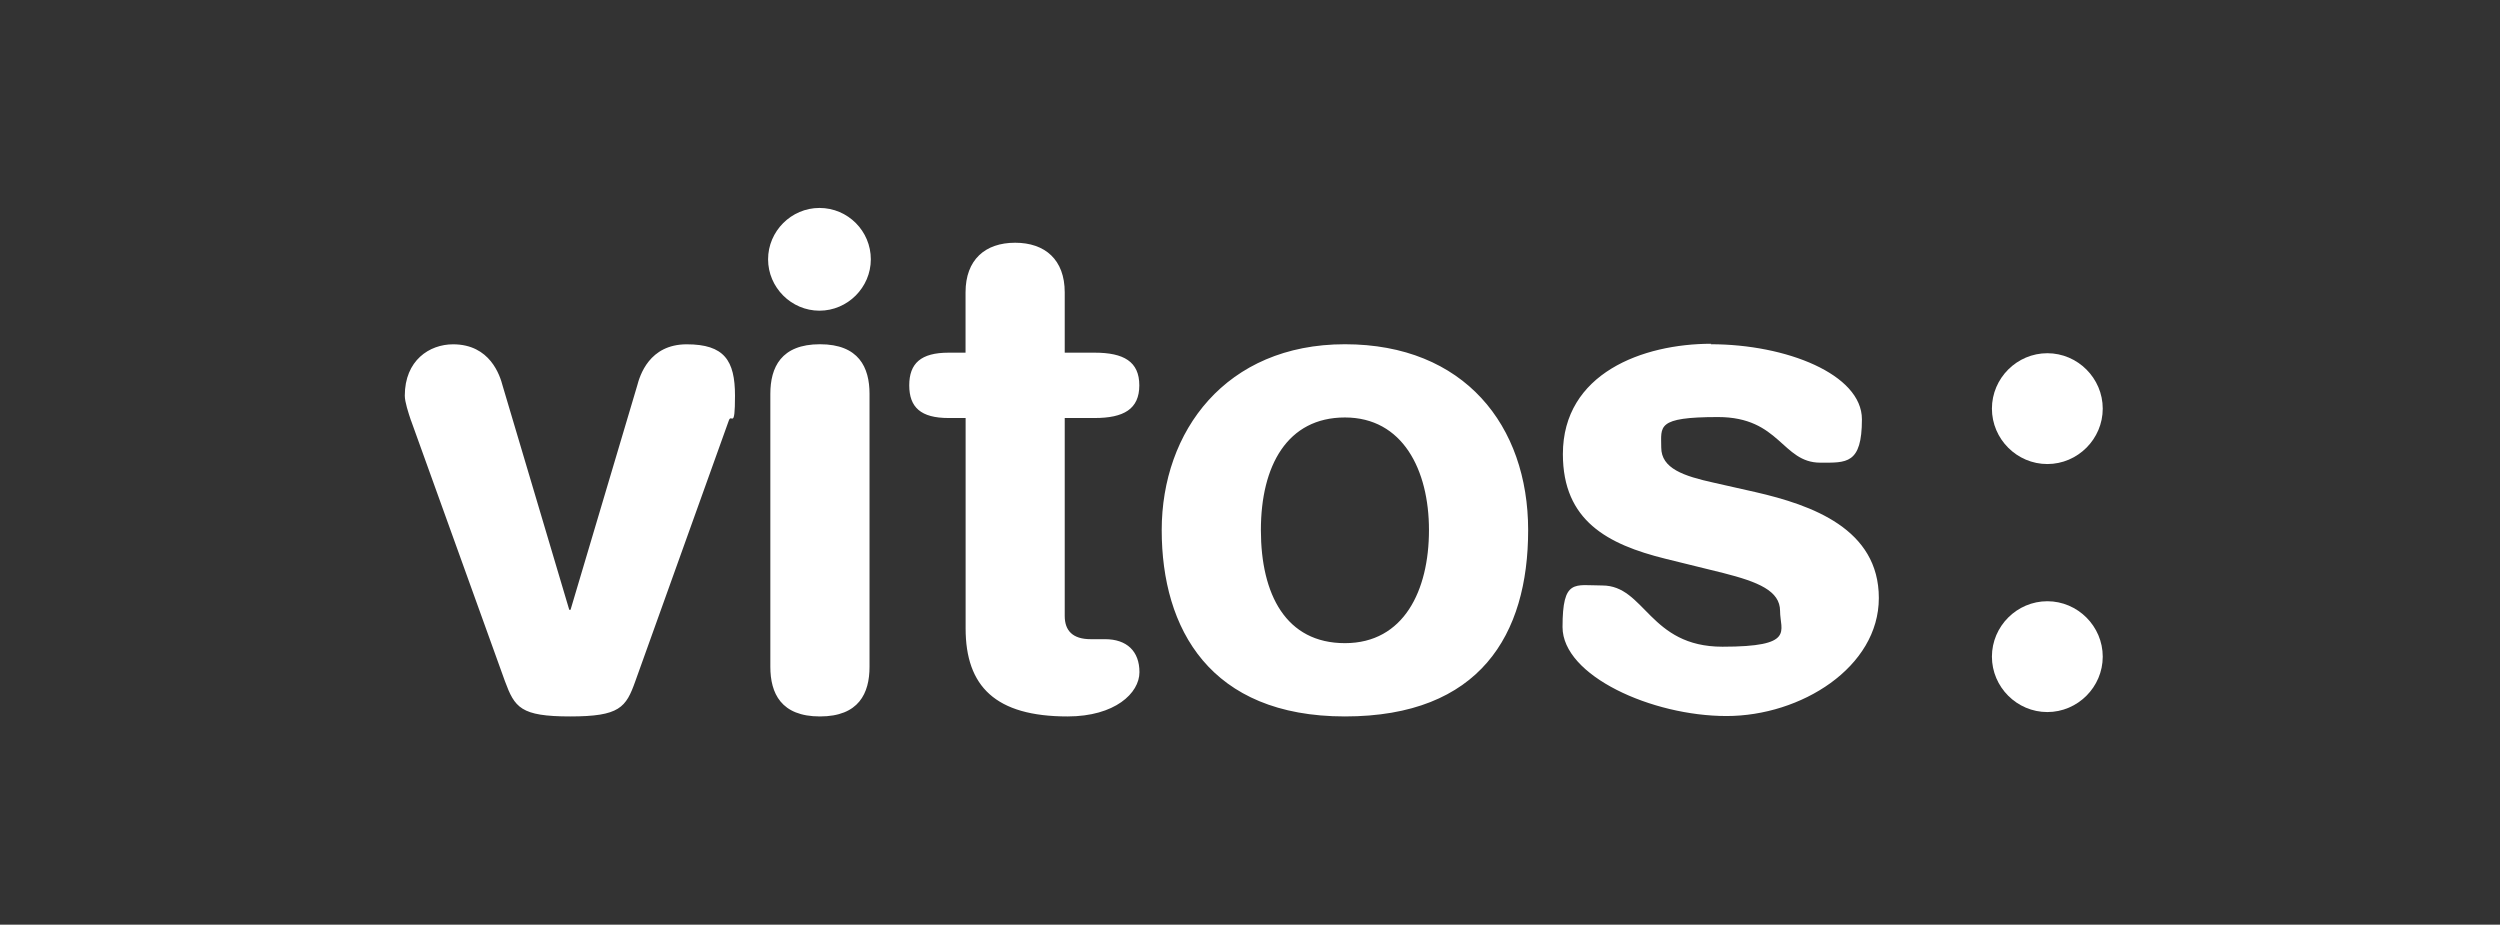 <?xml version="1.0" encoding="UTF-8"?> <svg xmlns="http://www.w3.org/2000/svg" id="Ebene_1" data-name="Ebene 1" width="365" height="135" viewBox="0 0 365 135"><rect x="0" y="0" width="365" height="135" fill="#333333" stroke="none"/><defs><style> .cls-1 { fill: #fff; } </style></defs><g id="g4375"><path id="vitos" class="cls-1" d="M60.01,61.42c-.39-1.17-.91-2.74-.91-3.65,0-5.15,3.59-7.5,7.05-7.5,5.42,0,6.85,4.57,7.24,6.07l9.72,32.69h.19l9.72-32.69c.39-1.5,1.76-6.07,7.24-6.07s7.05,2.35,7.05,7.5-.52,2.48-.91,3.65l-13.64,38.03c-1.37,3.85-2.28,5.15-9.52,5.15s-8.09-1.3-9.52-5.15l-13.7-38.03h-.01ZM119.64,30.36c4.17,0,7.5,3.39,7.5,7.5s-3.39,7.5-7.5,7.5-7.5-3.39-7.5-7.5,3.39-7.5,7.5-7.5ZM112.47,57.5c0-3.85,1.56-7.24,7.24-7.24s7.24,3.39,7.24,7.24v39.86c0,3.85-1.56,7.24-7.24,7.24s-7.24-3.39-7.24-7.24v-39.86ZM140.97,61.03h-2.48c-4.05,0-5.74-1.56-5.74-4.77s1.7-4.77,5.74-4.77h2.48v-8.81c0-4.77,2.87-7.24,7.24-7.24s7.24,2.48,7.24,7.24v8.81h4.37c4.24,0,6.52,1.3,6.52,4.77s-2.28,4.77-6.52,4.77h-4.37v28.9c0,2.15,1.17,3.39,3.79,3.39h2.09c3.19,0,5.03,1.76,5.03,4.82s-3.59,6.46-10.5,6.46c-10.5,0-14.88-4.37-14.88-12.85v-30.73h0ZM196.36,50.26c17.42,0,26.75,11.87,26.75,27.14s-7.05,27.2-26.75,27.2-26.75-12.79-26.75-27.2,9.33-27.14,26.75-27.14h0ZM196.36,93.9c8.61,0,12.27-7.7,12.27-16.51s-3.85-16.44-12.27-16.44-12.27,7.05-12.27,16.44,3.65,16.51,12.27,16.51ZM249.79,50.26c10.96,0,22.05,4.37,22.05,10.96s-2.28,6.33-6.07,6.33c-5.61,0-5.87-6.66-14.94-6.66s-8.29,1.37-8.29,4.44,3.26,4.17,7.7,5.15l6.07,1.37c8.22,1.89,18,5.35,18,15.46s-11.36,17.23-22.24,17.23-23.94-5.87-23.94-12.99,1.76-6.07,5.8-6.07c6.26,0,6.85,8.94,17.55,8.94s8.41-2.28,8.41-5.22-3.19-4.24-8.29-5.54l-8.48-2.09c-8.41-2.09-14.94-5.54-14.94-15.27,0-11.81,11.68-16.11,21.66-16.11l-.07.07h.02Z"></path><path id="Punkt-oben" class="cls-1" d="M298.91,51.57c4.44,0,8.09,3.65,8.09,8.09s-3.65,8.09-8.09,8.09-8.09-3.65-8.09-8.09,3.65-8.09,8.09-8.09Z"></path><path id="Punkt-unten" class="cls-1" d="M298.91,87.78c4.44,0,8.09,3.65,8.09,8.09s-3.65,8.09-8.09,8.09-8.09-3.65-8.09-8.09,3.65-8.09,8.09-8.09Z"></path></g></svg> 